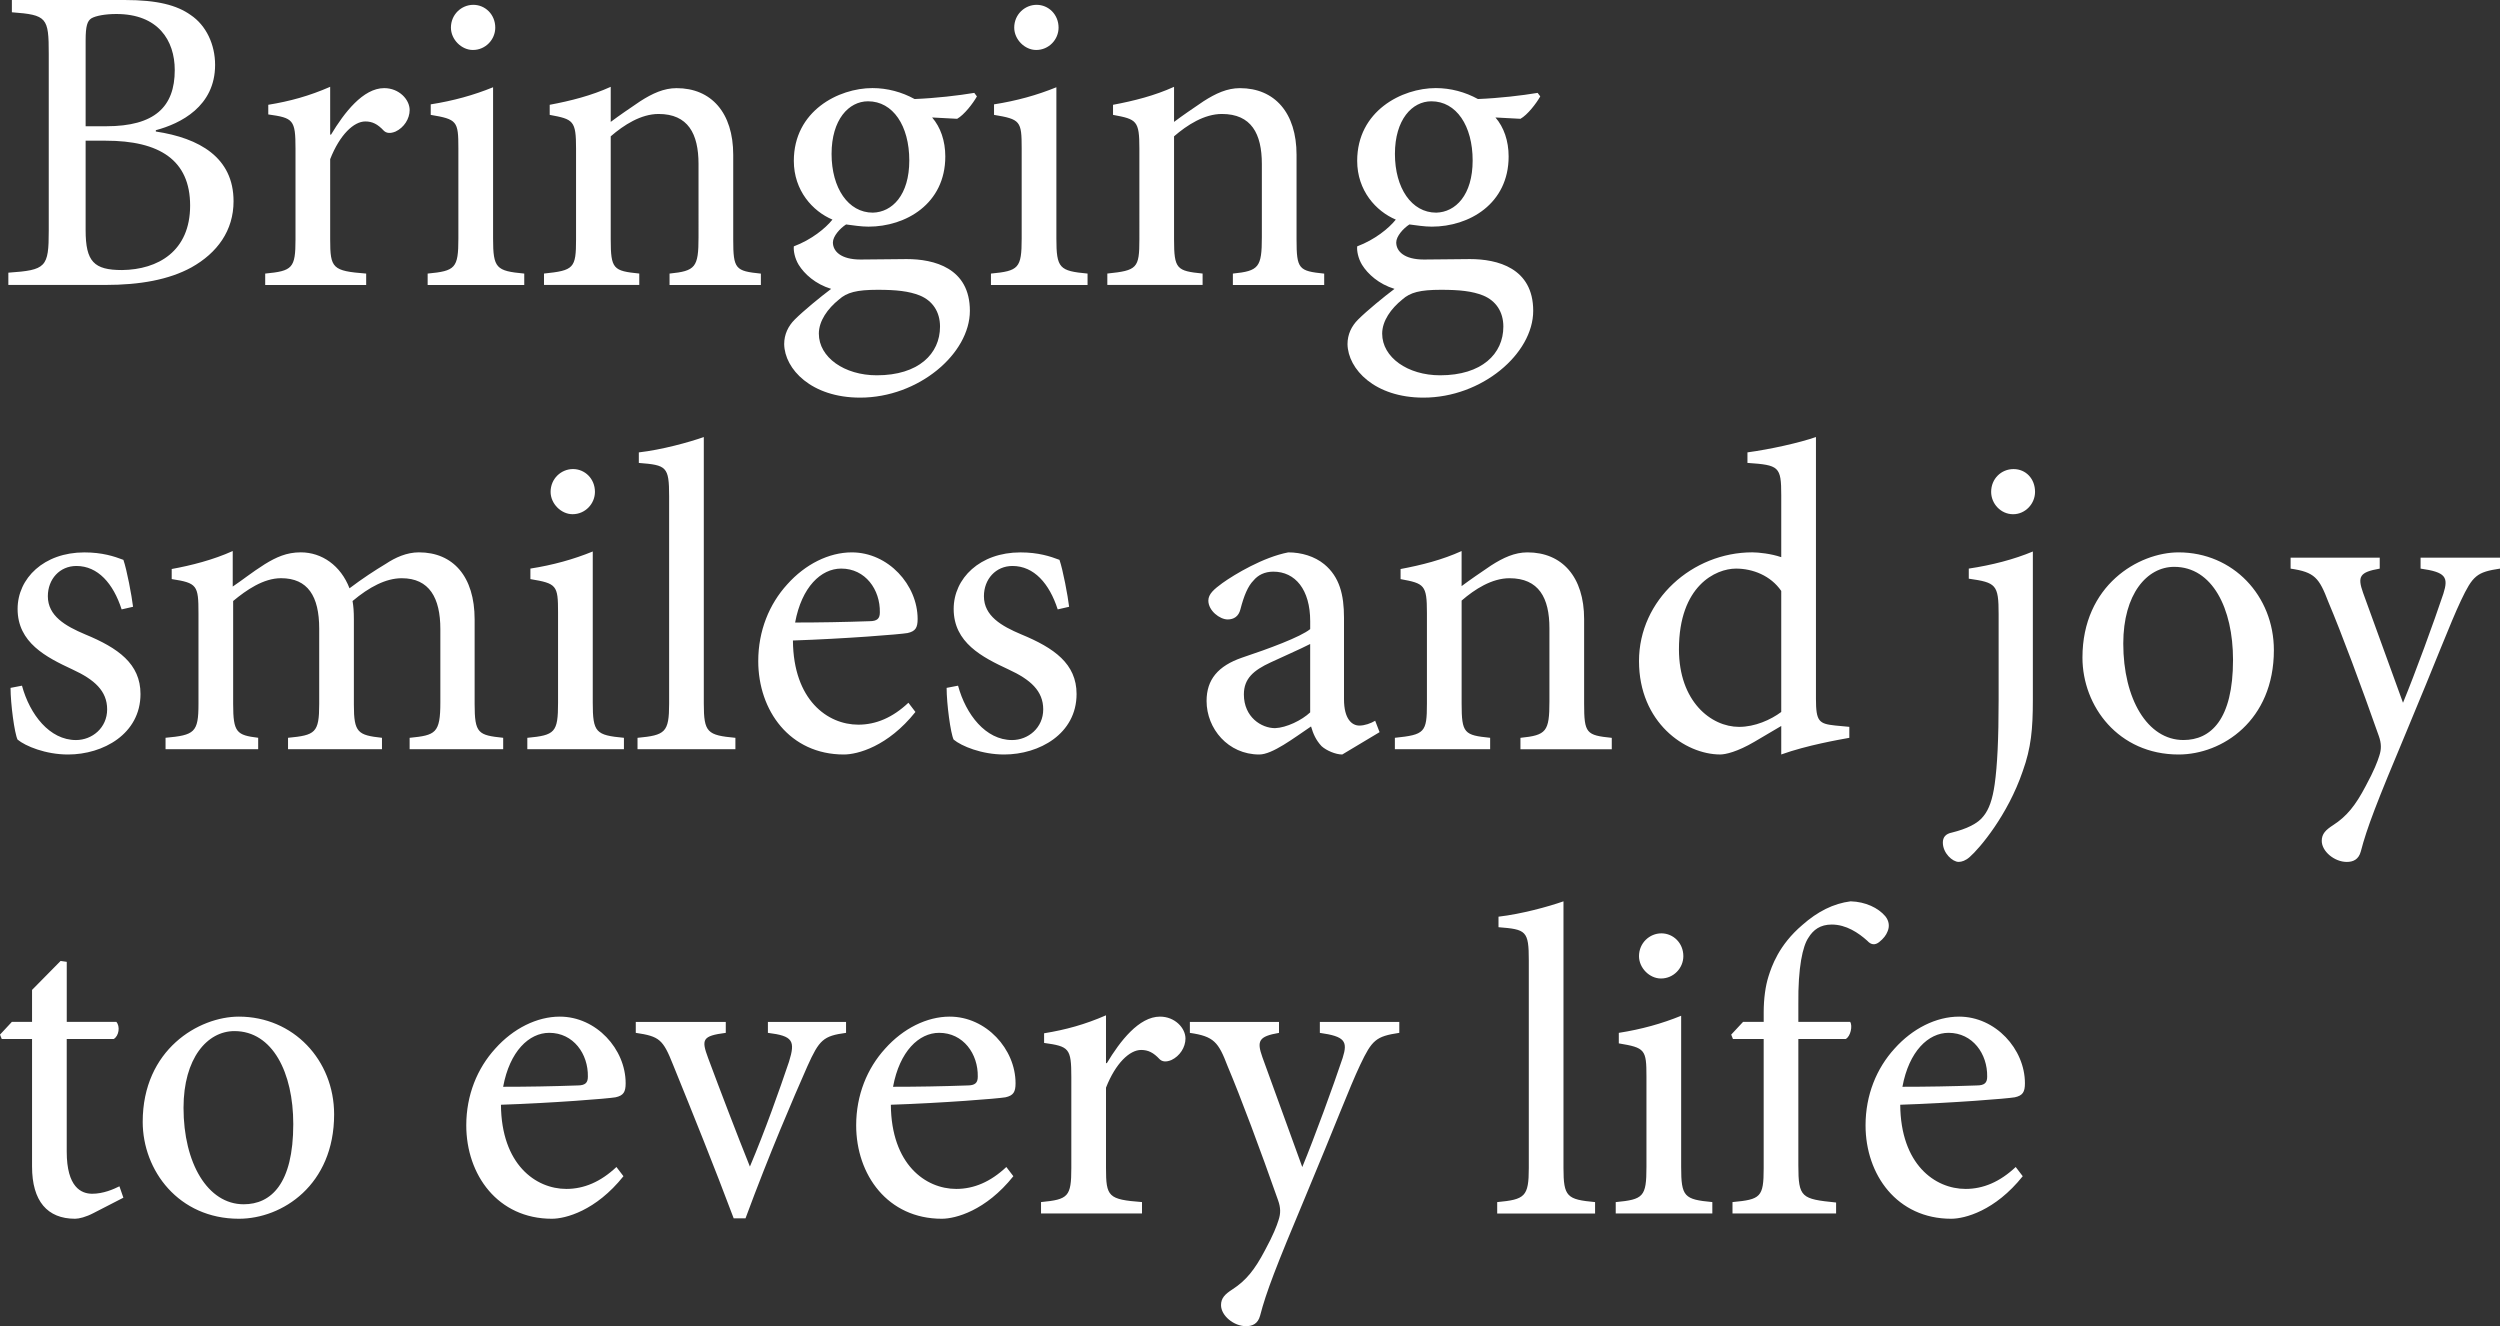 <svg id="mainVisual_copy" xmlns="http://www.w3.org/2000/svg" width="1000" height="530.47" viewBox="0 0 1000 530.47"><rect x="0" y="0" width="1000" height="530.47" fill="#333333" stroke="none"/><defs><style>.cls-1{fill:#fff}</style></defs><g id="mainVisual_copy02"><path class="cls-1" d="M62.34 52.61c17.39 2.63 31.08 10.35 31.08 27.88 0 11.75-6.5 20.69-16.86 26.48-8.96 4.91-20.55 7.01-34.42 7.01H3.34v-4.91c15.1-1.05 16.16-2.1 16.16-16.83V21.57c0-14.56-.7-15.61-14.75-16.66V0h45.12c13.17 0 20.9 2.11 26.34 5.96 6.32 4.21 9.83 11.92 9.83 19.99 0 16.66-13.87 23.5-23.71 26.13v.53ZM42.5 50.5c19.32 0 27.4-7.72 27.4-22.45 0-11.93-6.67-22.45-23.36-22.45-4.39 0-8.25.7-10.01 1.75-1.58 1.05-2.28 2.98-2.28 8.77v34.39h8.25Zm-8.25 41.56c0 12.63 3.34 15.96 14.58 15.96 14.4-.17 27.22-7.54 27.22-25.78S63.76 56.28 42.33 56.28h-8.08v35.77ZM132.42 53.84c5.27-8.77 12.82-18.59 21.25-18.59 5.97 0 10.19 4.56 10.19 8.77 0 3.51-2.28 7.02-5.62 8.59-2.11.88-3.69.7-4.74-.35-2.46-2.63-4.57-3.68-7.38-3.68-4.57 0-10.19 5.26-14.05 15.08v32.09c0 11.57.88 12.63 14.4 13.68v4.56h-40.39v-4.56c10.89-1.05 12.12-2.11 12.12-13.68v-36.3c0-11.58-.88-12.28-10.89-13.68v-3.86c8.61-1.4 16.33-3.51 24.76-7.19v19.11h.35ZM171.06 113.99v-4.56c11.06-1.05 12.29-2.11 12.29-14.03V59.28c0-10.87-.53-11.57-11.06-13.33v-4.21c8.96-1.4 17.21-3.68 24.94-6.84v60.5c0 11.92 1.23 12.98 12.47 14.03v4.56h-38.64Zm9.31-102.94c0-5.26 4.21-9.12 8.96-9.12s8.78 3.86 8.78 9.12c0 4.74-3.86 8.94-8.96 8.94-4.57 0-8.78-4.21-8.78-8.94ZM267.82 113.99v-4.56c10.36-1.05 11.59-2.45 11.59-14.56V65.58c0-12.1-4.21-19.99-15.98-19.99-7.03 0-13.87 4.38-19.14 8.94v41.21c0 11.92 1.05 12.63 11.42 13.68v4.56H217.6v-4.56c11.94-1.23 12.82-2.11 12.82-13.68V59.45c0-11.22-1.05-11.75-10.54-13.5v-4.03c8.43-1.58 16.68-3.68 24.41-7.19v14.03c3.51-2.63 7.38-5.26 11.77-8.24 4.92-3.16 9.48-5.26 14.58-5.26 13.87 0 22.65 9.82 22.65 26.66v33.85c0 11.92.88 12.63 11.06 13.68v4.56h-36.53ZM390.76 38.58c-1.58 2.81-5.09 7.37-7.9 8.94l-10.01-.53c3.34 3.86 5.27 9.3 5.27 15.61 0 18.94-15.8 28.06-30.73 28.06-2.99 0-6.15-.53-8.96-.88-2.46 1.58-5.27 4.74-5.27 7.19 0 3.51 3.16 6.84 11.06 6.84 6.32 0 12.64-.18 18.44-.18 10.89 0 25.29 3.51 25.29 20.69s-20.55 34.73-43.9 34.73c-19.49 0-30.21-11.4-30.38-21.4 0-3.86 1.58-7.19 4.21-9.82 3.51-3.51 10.36-9.12 14.58-12.28-6.32-1.93-10.71-5.96-13-9.65-1.58-2.63-2.11-5.61-1.93-7.36 7.02-2.63 12.64-7.19 15.45-10.7-7.9-3.33-15.45-11.58-15.45-23.5 0-19.99 17.91-29.11 31.44-29.11 5.97 0 11.77 1.58 16.86 4.38 8.6-.35 17.56-1.4 23.88-2.46l1.05 1.4Zm-55.14 81.2c-4.57 3.68-8.08 8.59-8.08 13.68 0 9.47 10.19 16.66 23.18 16.66 16.68 0 25.29-8.59 25.29-19.47 0-5.96-2.99-10.35-8.08-12.45-4.39-1.75-9.48-2.28-16.86-2.28-8.43 0-12.29 1.05-15.45 3.86Zm-2.99-58.22c0 13.68 6.67 23.5 16.51 23.5 7.73-.18 14.58-7.02 14.58-20.87s-6.5-23.67-16.51-23.67c-7.73 0-14.58 7.36-14.58 21.04ZM396.38 113.99v-4.56c11.06-1.05 12.29-2.11 12.29-14.03V59.28c0-10.87-.53-11.57-11.06-13.33v-4.21c8.96-1.4 17.21-3.68 24.94-6.84v60.5c0 11.92 1.23 12.98 12.47 14.03v4.56h-38.64Zm9.31-102.94c0-5.26 4.21-9.12 8.96-9.12s8.78 3.86 8.78 9.12c0 4.74-3.86 8.94-8.96 8.94-4.57 0-8.78-4.21-8.78-8.94ZM493.15 113.99v-4.56c10.36-1.05 11.59-2.45 11.59-14.56V65.58c0-12.1-4.21-19.99-15.98-19.99-7.03 0-13.87 4.38-19.14 8.94v41.21c0 11.92 1.05 12.63 11.42 13.68v4.56h-38.11v-4.56c11.94-1.23 12.82-2.11 12.82-13.68V59.45c0-11.22-1.05-11.75-10.54-13.5v-4.03c8.43-1.58 16.68-3.68 24.41-7.19v14.03c3.51-2.63 7.38-5.26 11.77-8.24 4.92-3.16 9.48-5.26 14.58-5.26 13.87 0 22.65 9.82 22.65 26.66v33.85c0 11.92.88 12.63 11.06 13.68v4.56h-36.53ZM616.09 38.58c-1.58 2.81-5.09 7.37-7.9 8.94l-10.01-.53c3.34 3.86 5.27 9.3 5.27 15.61 0 18.94-15.8 28.06-30.73 28.06-2.98 0-6.15-.53-8.96-.88-2.46 1.58-5.27 4.74-5.27 7.19 0 3.51 3.16 6.84 11.06 6.84 6.32 0 12.64-.18 18.44-.18 10.89 0 25.29 3.51 25.29 20.69s-20.55 34.73-43.9 34.73c-19.49 0-30.21-11.4-30.38-21.4 0-3.86 1.58-7.19 4.22-9.82 3.51-3.51 10.36-9.12 14.58-12.28-6.32-1.93-10.71-5.96-13-9.65-1.58-2.63-2.11-5.61-1.93-7.36 7.03-2.63 12.64-7.19 15.45-10.7-7.9-3.33-15.45-11.58-15.45-23.5 0-19.99 17.91-29.11 31.44-29.11 5.97 0 11.77 1.58 16.86 4.38 8.6-.35 17.56-1.4 23.88-2.46l1.05 1.4Zm-55.14 81.2c-4.57 3.68-8.08 8.59-8.08 13.68 0 9.47 10.19 16.66 23.18 16.66 16.68 0 25.29-8.59 25.29-19.47 0-5.96-2.99-10.35-8.08-12.45-4.39-1.75-9.48-2.28-16.86-2.28-8.43 0-12.29 1.05-15.46 3.86Zm-2.98-58.22c0 13.68 6.67 23.5 16.51 23.5 7.73-.18 14.58-7.02 14.58-20.87s-6.5-23.67-16.51-23.67c-7.73 0-14.58 7.36-14.58 21.04ZM48.65 243.75c-3.34-10.35-9.48-17.36-18.09-17.36-6.67 0-11.42 5.26-11.42 12.1 0 7.89 7.03 11.93 14.93 15.26 13.17 5.44 22.13 11.75 22.13 23.85 0 15.96-14.93 24.2-28.98 24.2-8.96 0-17.03-3.33-20.19-5.96-1.23-2.45-2.81-14.38-2.81-20.69l4.57-.88c3.16 11.58 11.06 21.75 21.6 21.75 6.5 0 12.47-4.91 12.47-12.28s-5.09-11.92-13.87-15.96c-10.54-4.91-21.95-10.7-21.95-24.2 0-12.28 10.54-22.62 26.69-22.62 7.2 0 11.94 1.58 15.63 2.98 1.4 4.03 3.34 14.38 3.86 18.77l-4.57 1.05ZM163.85 299.69v-4.56c10.36-1.05 12.29-1.75 12.29-14.21v-29.29c0-12.45-4.39-20.34-15.45-20.34-6.32 0-12.99 3.51-19.67 9.12.35 2.1.53 4.03.53 7.36v34.2c0 11.05 1.58 12.1 11.24 13.15v4.56h-37.58v-4.56c10.89-1.05 12.47-1.93 12.47-13.5v-30.17c0-12.98-4.57-20.17-15.28-20.17-7.03 0-13.87 4.74-19.14 9.12v41.21c0 11.4 1.41 12.45 10.01 13.5v4.56H66.22v-4.56c11.59-1.05 13.17-2.11 13.17-13.5v-36.3c0-11.22-.53-12.1-10.71-13.68v-4.03c7.73-1.4 16.68-3.68 24.41-7.19v14.21c3.69-2.46 7.55-5.61 12.82-8.94 4.57-2.81 8.78-4.74 14.4-4.74 8.43 0 15.98 5.26 19.49 14.38 5.09-3.86 10.19-7.19 14.58-9.82 3.69-2.46 8.25-4.56 13.17-4.56 13.7 0 22.3 9.65 22.3 26.83v33.85c0 11.75 1.4 12.45 11.42 13.5v4.56h-37.41ZM210.93 299.69v-4.56c11.06-1.05 12.29-2.11 12.29-14.03v-36.13c0-10.87-.53-11.58-11.06-13.33v-4.21c8.96-1.4 17.21-3.68 24.94-6.84v60.5c0 11.92 1.23 12.98 12.47 14.03v4.56h-38.64Zm9.31-102.95c0-5.26 4.21-9.12 8.96-9.12s8.78 3.86 8.78 9.12c0 4.74-3.86 8.94-8.96 8.94-4.57 0-8.78-4.21-8.78-8.94ZM255.01 299.69v-4.56c11.06-1.05 12.64-2.11 12.64-13.68V198.5c0-11.92-1.05-12.45-12.12-13.33v-4.21c9.13-1.05 20.02-4.03 25.99-6.14v106.63c0 11.58 1.4 12.63 12.64 13.68v4.56H255ZM366.17 284.79c-11.06 13.85-23.18 17.01-28.63 17.01-21.6 0-34.24-17.54-34.24-37.36 0-12.1 4.39-22.8 11.59-30.69 7.2-8.07 16.68-12.8 25.82-12.8 14.58 0 26.34 12.98 26.34 26.66 0 3.51-.88 4.91-4.04 5.61-2.99.53-24.94 2.28-45.84 2.98.17 23.85 13.87 33.67 26.17 33.67 7.02 0 13.7-2.81 20.02-8.77l2.81 3.68Zm-48.12-35.78c9.83 0 19.49-.18 29.68-.53 3.16 0 4.21-1.05 4.21-3.51.18-9.12-5.79-17.54-15.45-17.54-8.08 0-15.81 7.36-18.44 21.57ZM423.08 243.75c-3.34-10.35-9.48-17.36-18.09-17.36-6.67 0-11.42 5.26-11.42 12.1 0 7.89 7.03 11.93 14.93 15.26 13.17 5.44 22.13 11.75 22.13 23.85 0 15.96-14.93 24.2-28.98 24.2-8.96 0-17.03-3.33-20.19-5.96-1.23-2.45-2.81-14.38-2.81-20.69l4.57-.88c3.16 11.58 11.06 21.75 21.6 21.75 6.5 0 12.47-4.91 12.47-12.28s-5.09-11.92-13.87-15.96c-10.54-4.91-21.95-10.7-21.95-24.2 0-12.28 10.54-22.62 26.69-22.62 7.2 0 11.94 1.58 15.63 2.98 1.4 4.03 3.34 14.38 3.86 18.77l-4.57 1.05ZM536.88 301.8c-2.63 0-6.32-1.58-8.25-3.33-2.28-2.45-3.34-4.91-4.21-7.89-7.03 4.73-15.46 11.22-20.72 11.22-12.47 0-21.07-10.35-21.07-21.4 0-8.59 4.57-14.03 14.23-17.36 10.54-3.51 23.35-8.24 27.22-11.4v-3.16c0-12.63-5.97-19.82-14.75-19.82-3.51 0-6.15 1.4-7.9 3.51-2.28 2.28-3.86 6.14-5.27 11.58-.7 2.81-2.63 4.03-5.09 4.03-3.16 0-7.73-3.51-7.73-7.54 0-2.63 2.28-4.56 5.62-7.01 4.92-3.51 16.33-10.35 26.34-12.28 5.27 0 10.54 1.58 14.4 4.74 6.15 5.09 7.9 12.28 7.9 21.4v32.62c0 7.89 3.16 10.52 6.15 10.52 2.11 0 4.57-.88 6.32-1.93l1.76 4.56-14.93 8.94Zm-12.82-44.2c-3.69 1.93-12.12 5.61-15.8 7.36-6.85 3.16-10.71 6.49-10.71 12.8 0 9.12 7.03 13.5 12.47 13.5 4.57-.17 10.71-3.16 14.05-6.31v-27.36ZM608.18 299.69v-4.56c10.36-1.05 11.59-2.46 11.59-14.56v-29.29c0-12.1-4.22-19.99-15.98-19.99-7.02 0-13.87 4.38-19.14 8.94v41.21c0 11.93 1.05 12.63 11.41 13.68v4.56h-38.11v-4.56c11.94-1.23 12.82-2.11 12.82-13.68v-36.3c0-11.22-1.05-11.75-10.54-13.5v-4.03c8.43-1.58 16.68-3.68 24.41-7.19v14.03c3.51-2.63 7.38-5.26 11.77-8.24 4.92-3.16 9.48-5.26 14.58-5.26 13.87 0 22.66 9.82 22.66 26.66v33.85c0 11.93.88 12.63 11.06 13.68v4.56h-36.53ZM739.72 295.13c-3.86.7-17.03 2.98-27.22 6.66v-11.4l-10.71 6.31c-6.85 4.03-11.59 5.09-13.7 5.09-14.05 0-32.49-12.8-32.49-37.36s21.42-43.49 45.31-43.49c2.46 0 7.55.53 11.59 1.93v-24.73c0-11.58-.88-12.1-13.52-12.98v-4.21c9.13-1.23 20.9-3.86 27.4-6.14v104.7c0 9.12 1.23 10 7.73 10.7l5.62.53v4.38Zm-27.22-58.75c-4.21-6.14-11.41-8.94-18.09-8.94-8.08 0-22.83 6.84-22.83 32.27 0 20.87 12.82 31.04 24.06 31.04 6.32 0 12.64-2.81 16.86-5.96v-48.4ZM787.5 227.44c9.31-1.4 18.09-3.68 25.64-6.84v59.45c0 11.58-.7 19.12-4.04 28.41-5.97 17.54-17.21 30.86-21.25 34.37-1.58 1.4-3.16 1.93-4.39 1.93-2.46 0-6.32-3.51-6.32-7.72 0-2.1 1.05-3.51 3.69-4.03 5.62-1.4 10.36-3.51 12.65-6.66 2.11-2.63 3.51-6.49 4.39-12.63 1.05-7.54 1.58-17.89 1.58-33.85v-34.2c0-11.92-1.05-12.63-11.94-14.2v-4.03Zm8.96-30.69c0-5.26 4.04-9.12 8.96-9.12s8.6 3.86 8.6 9.12c0 4.74-3.86 8.94-8.78 8.94s-8.78-4.21-8.78-8.94ZM909.55 260.06c0 28.24-20.72 41.74-38.11 41.74-24.06 0-38.46-19.29-38.46-38.76 0-28.94 22.48-42.09 38.46-42.09 21.78 0 38.11 17.36 38.11 39.11Zm-60.24-2.63c0 22.1 9.66 38.58 24.06 38.58 10.89 0 19.84-8.07 19.84-32.09 0-20.52-8.25-37.18-23.53-37.18-10.89 0-20.37 10.87-20.37 30.69ZM1000 227.44c-9.31 1.4-10.89 2.81-15.63 12.8-4.39 9.3-9.83 23.85-21.95 52.79-11.77 28.06-15.63 38.06-18.09 47.53-.88 3.33-3.16 4.21-5.62 4.21-4.92 0-10.01-4.21-10.01-8.42 0-2.81 1.58-4.38 4.57-6.31 5.44-3.51 8.96-7.89 13-15.61 3.34-6.14 4.74-9.82 5.44-12.1.88-2.63.88-4.91-.17-7.89-7.03-19.99-14.93-41.21-20.2-53.66-3.69-9.65-5.44-11.93-15.1-13.33v-4.38h35.65v4.38c-8.08 1.4-8.96 3.16-6.67 9.64l15.98 44.02c4.92-11.93 12.47-32.62 16.16-43.67 2.11-6.66.88-8.59-9.13-10v-4.38h31.79v4.38ZM37.41 485.22c-2.99 1.58-5.8 2.28-7.38 2.28-11.06 0-17.21-7.02-17.21-20.87V415.6H.7l-.7-1.75 4.74-5.09h8.08v-12.8l11.42-11.58 2.46.35v24.03h19.84c1.58 1.75 1.05 5.61-1.05 6.84h-18.8v45.07c0 14.21 5.8 16.83 10.19 16.83s8.43-1.75 10.89-2.98l1.58 4.56-11.94 6.14ZM133.65 445.76c0 28.24-20.72 41.74-38.11 41.74-24.06 0-38.46-19.29-38.46-38.76 0-28.94 22.48-42.09 38.46-42.09 21.78 0 38.11 17.36 38.11 39.11Zm-60.24-2.63c0 22.1 9.66 38.58 24.06 38.58 10.89 0 19.84-8.07 19.84-32.09 0-20.52-8.25-37.18-23.53-37.18-10.89 0-20.37 10.87-20.37 30.69ZM249.38 470.49c-11.06 13.85-23.18 17.01-28.63 17.01-21.6 0-34.24-17.54-34.24-37.36 0-12.1 4.39-22.8 11.59-30.69 7.2-8.07 16.68-12.8 25.82-12.8 14.58 0 26.34 12.98 26.34 26.66 0 3.51-.88 4.91-4.04 5.61-2.99.53-24.94 2.28-45.84 2.98.17 23.85 13.87 33.67 26.17 33.67 7.02 0 13.7-2.81 20.02-8.77l2.81 3.68Zm-48.12-35.78c9.83 0 19.49-.17 29.68-.53 3.16 0 4.21-1.05 4.21-3.51.18-9.12-5.79-17.54-15.45-17.54-8.08 0-15.81 7.36-18.44 21.57ZM338.42 413.14c-9.13 1.23-10.71 2.81-15.45 13.33-5.8 13.15-15.1 34.72-24.76 60.85h-4.74c-7.9-21.04-15.98-41.04-24.23-61.38-4.04-10.17-5.44-11.4-14.93-12.8v-4.38h36v4.38c-9.48 1.23-9.83 2.63-7.03 10.17 4.57 12.28 11.59 30.69 16.68 43.32 6.15-14.56 11.77-30.51 15.63-41.91 2.63-8.42 1.58-10.35-8.43-11.58v-4.38h31.26v4.38ZM405.34 470.49c-11.06 13.85-23.18 17.01-28.63 17.01-21.6 0-34.24-17.54-34.24-37.36 0-12.1 4.39-22.8 11.59-30.69 7.2-8.07 16.68-12.8 25.82-12.8 14.58 0 26.34 12.98 26.34 26.66 0 3.51-.88 4.91-4.04 5.61-2.99.53-24.94 2.28-45.84 2.98.17 23.85 13.87 33.67 26.17 33.67 7.02 0 13.7-2.81 20.02-8.77l2.81 3.68Zm-48.12-35.78c9.83 0 19.49-.17 29.68-.53 3.16 0 4.21-1.05 4.21-3.51.18-9.12-5.79-17.54-15.45-17.54-8.08 0-15.81 7.36-18.44 21.57ZM442.75 425.24c5.27-8.77 12.82-18.59 21.25-18.59 5.97 0 10.19 4.56 10.19 8.77 0 3.51-2.28 7.02-5.62 8.59-2.11.88-3.69.7-4.74-.35-2.46-2.63-4.57-3.68-7.38-3.68-4.57 0-10.19 5.26-14.05 15.08v32.09c0 11.58.88 12.63 14.4 13.68v4.56h-40.39v-4.56c10.89-1.05 12.12-2.11 12.12-13.68v-36.3c0-11.58-.88-12.28-10.89-13.68v-3.86c8.61-1.4 16.33-3.51 24.76-7.19v19.12h.35ZM559.71 413.14c-9.31 1.4-10.89 2.81-15.63 12.8-4.39 9.29-9.83 23.85-21.95 52.79-11.77 28.06-15.63 38.06-18.09 47.53-.88 3.33-3.16 4.21-5.62 4.21-4.92 0-10.01-4.21-10.01-8.42 0-2.81 1.58-4.38 4.57-6.31 5.44-3.51 8.95-7.89 13-15.61 3.34-6.14 4.74-9.82 5.44-12.1.88-2.63.88-4.91-.18-7.89-7.02-19.99-14.93-41.21-20.19-53.66-3.69-9.65-5.44-11.93-15.1-13.33v-4.38h35.65v4.38c-8.08 1.4-8.96 3.16-6.67 9.65l15.98 44.02c4.92-11.93 12.47-32.62 16.16-43.67 2.11-6.66.88-8.59-9.13-10v-4.38h31.78v4.38ZM598.88 485.4v-4.56c11.06-1.05 12.64-2.11 12.64-13.68v-82.95c0-11.93-1.05-12.45-12.12-13.33v-4.21c9.13-1.05 20.02-4.03 25.99-6.14v106.63c0 11.58 1.4 12.63 12.64 13.68v4.56h-39.16ZM646.29 485.4v-4.56c11.06-1.05 12.29-2.11 12.29-14.03v-36.13c0-10.87-.53-11.58-11.06-13.33v-4.21c8.96-1.4 17.21-3.68 24.94-6.84v60.5c0 11.92 1.23 12.98 12.47 14.03v4.56h-38.64Zm9.31-102.94c0-5.26 4.22-9.12 8.96-9.12s8.78 3.86 8.78 9.12c0 4.73-3.86 8.94-8.96 8.94-4.57 0-8.78-4.21-8.78-8.94ZM705.48 408.76v-3.86c0-5.44.7-10.52 1.93-14.38 1.23-3.86 4.04-12.45 13.52-20.52 6.15-5.44 12.47-8.59 19.32-9.47 5.97.17 11.06 2.63 13.87 5.96 1.58 1.93 1.76 4.21.88 6.14-.53 1.4-1.58 2.81-3.34 4.21-1.58 1.23-3.16 1.23-4.74-.53-3.51-3.16-8.43-6.49-14.23-6.49-4.57 0-7.38 2.1-9.31 5.26-2.28 3.33-4.21 11.75-4.04 26.66v7.01h20.72c1.05 1.58.18 5.79-1.75 6.84h-18.97v50.51c0 12.98 1.23 13.5 15.1 14.91v4.38H693v-4.56c11.24-1.05 12.47-1.93 12.47-13.5V415.6h-12.29l-.7-1.75 4.74-5.09h8.25ZM809.09 470.49c-11.06 13.85-23.18 17.01-28.62 17.01-21.6 0-34.25-17.54-34.25-37.36 0-12.1 4.39-22.8 11.59-30.69 7.2-8.07 16.68-12.8 25.82-12.8 14.58 0 26.34 12.98 26.34 26.66 0 3.51-.88 4.91-4.04 5.61-2.98.53-24.94 2.28-45.84 2.98.18 23.85 13.87 33.67 26.17 33.67 7.02 0 13.7-2.81 20.02-8.77l2.81 3.68Zm-48.12-35.78c9.83 0 19.49-.17 29.68-.53 3.16 0 4.22-1.05 4.22-3.51.17-9.12-5.8-17.54-15.46-17.54-8.08 0-15.8 7.36-18.44 21.57Z"/></g></svg>